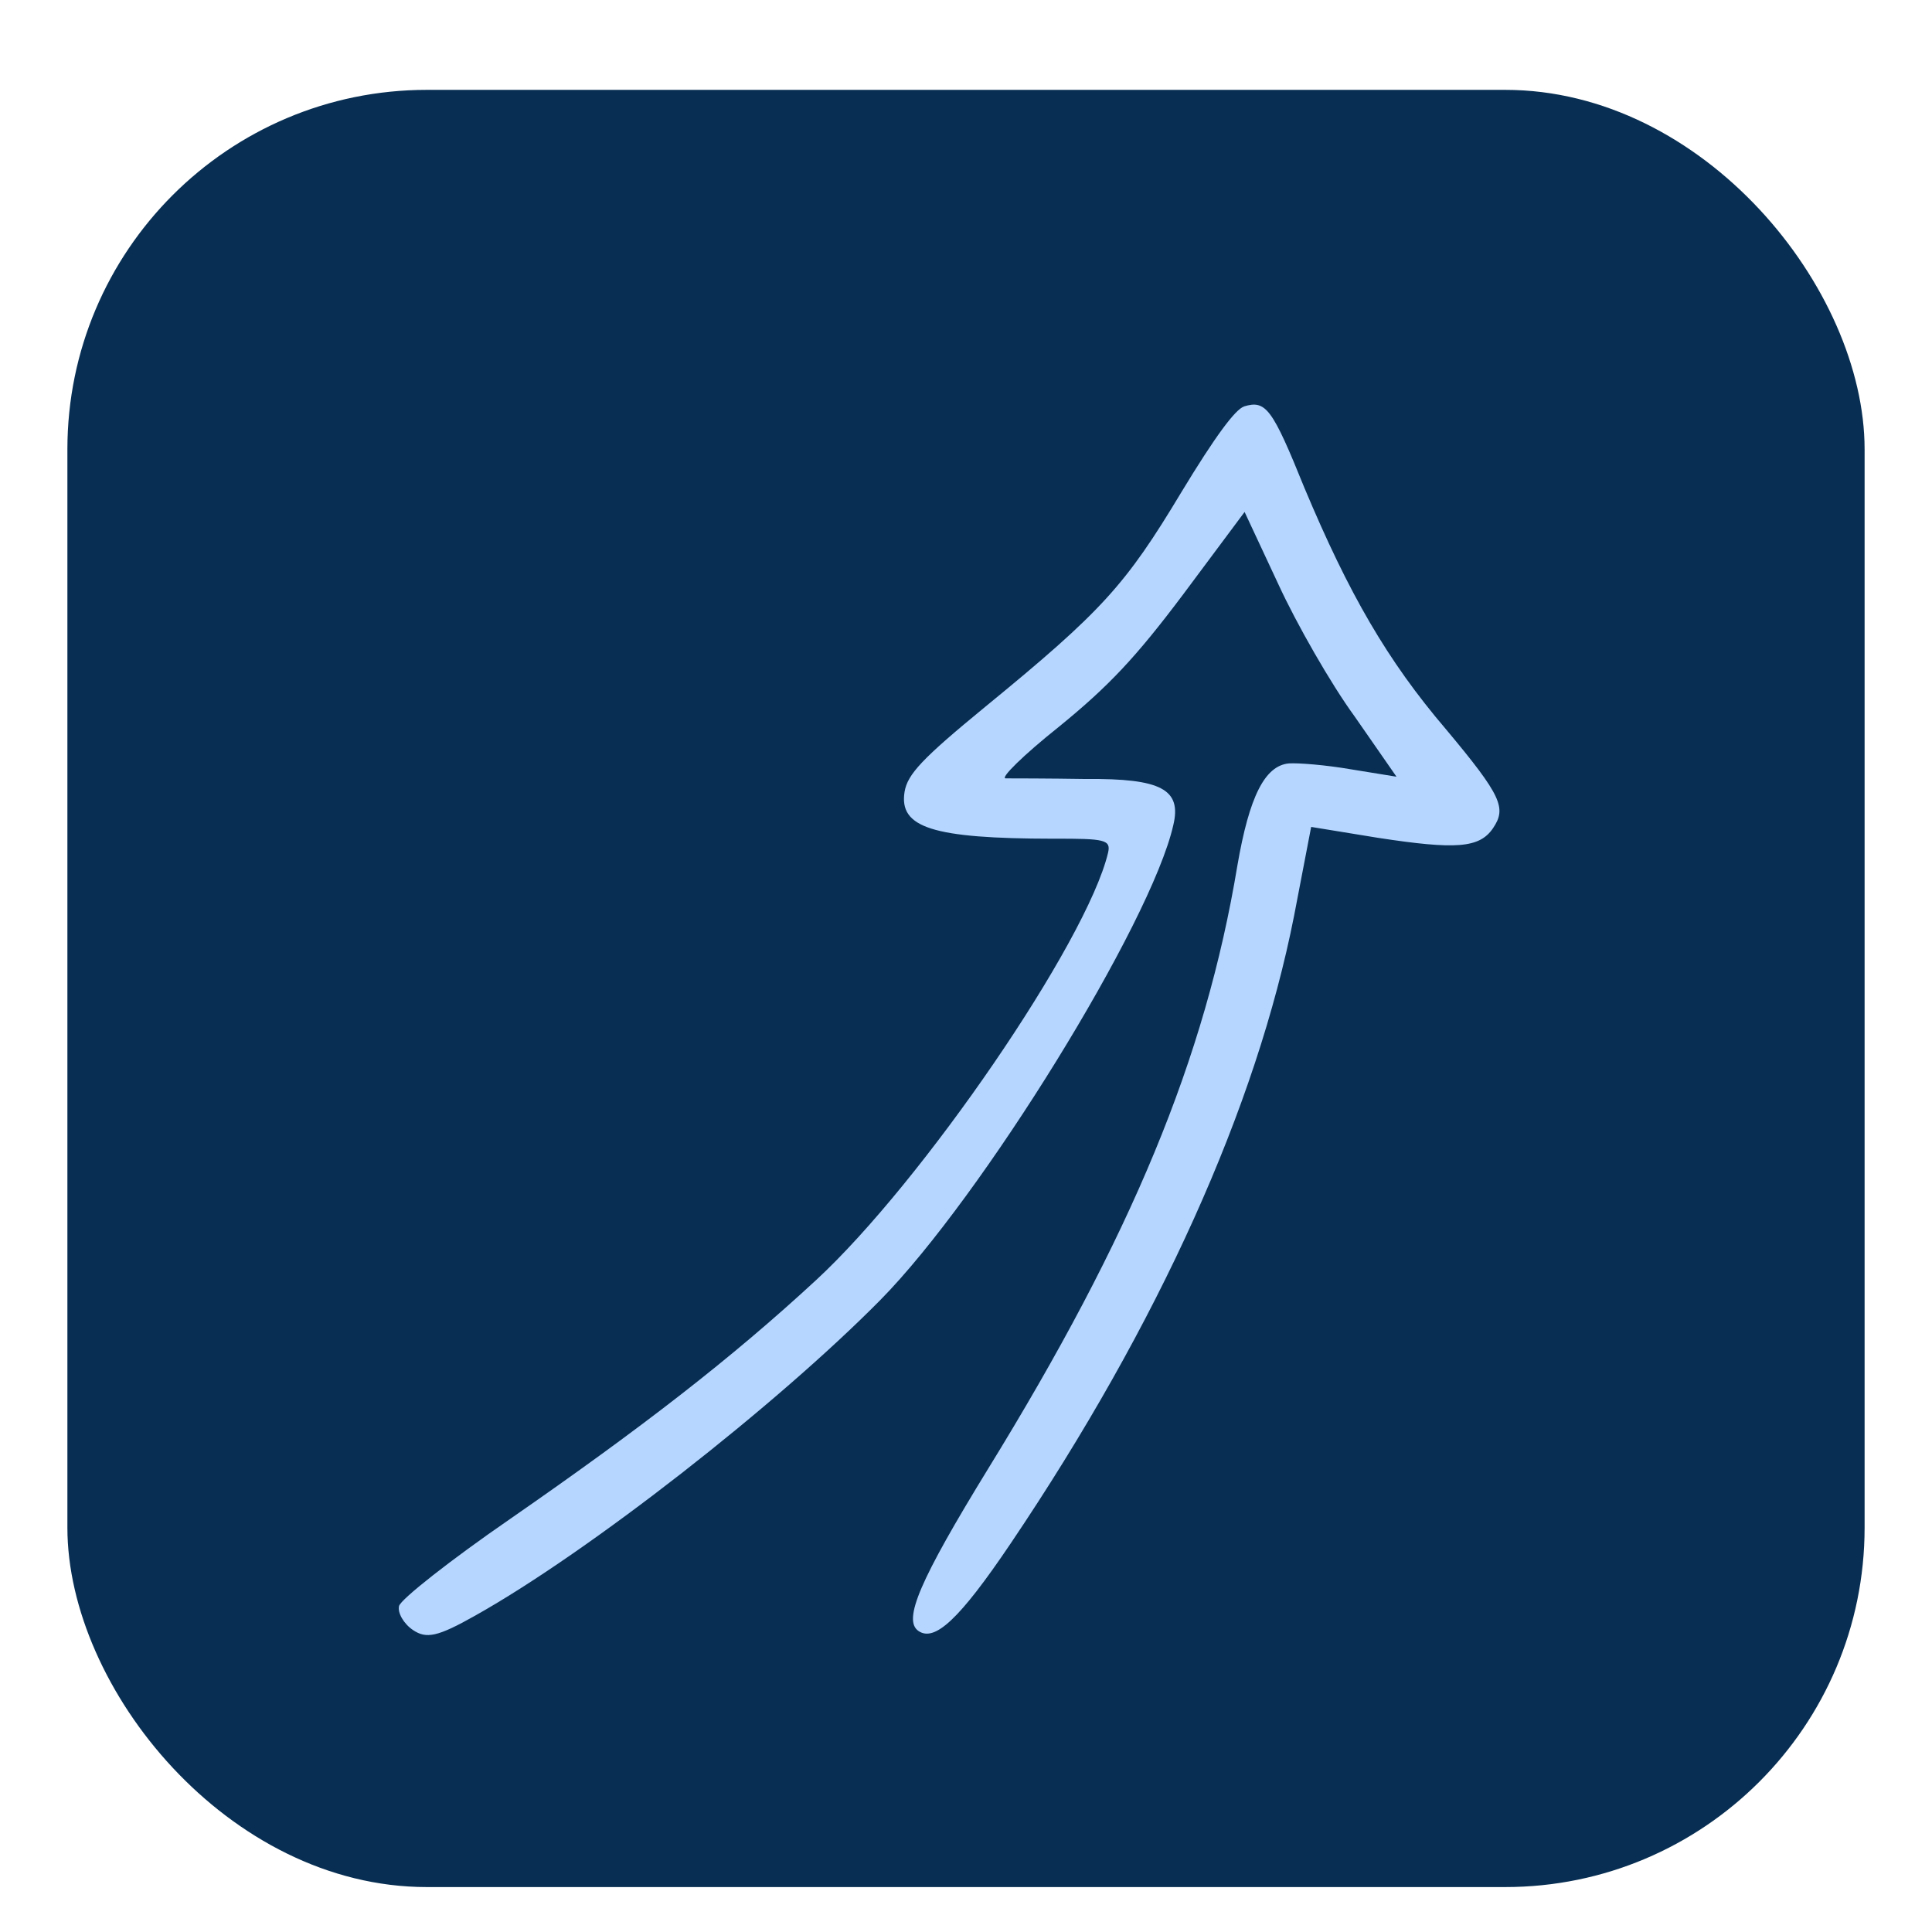 <svg width="86" height="86" viewBox="0 0 86 86" fill="none" xmlns="http://www.w3.org/2000/svg">
<g filter="url(#filter0_dd_10112_1923)">
<rect x="3" y="2" width="80" height="80" rx="16" fill="#082F53"/>
<path fill-rule="evenodd" clip-rule="evenodd" d="M55.376 16.095C54.988 16.222 54.106 17.401 52.58 19.92C50.101 24.045 49.06 25.204 43.847 29.47C41.039 31.773 40.399 32.466 40.266 33.242C40.008 34.842 41.498 35.328 46.896 35.334C49.194 35.326 49.463 35.377 49.32 35.973C48.364 39.958 41.038 50.63 36.331 54.978C32.542 58.48 28.569 61.549 22.717 65.607C20.051 67.444 17.833 69.193 17.762 69.491C17.691 69.789 17.967 70.278 18.383 70.558C18.978 70.96 19.476 70.863 21.152 69.917C26.231 67.068 34.571 60.54 39.185 55.87C43.697 51.298 51.238 39.089 52.226 34.737C52.612 33.137 51.69 32.645 48.337 32.676C46.626 32.648 45.024 32.649 44.765 32.648C44.507 32.646 45.547 31.617 47.135 30.352C49.343 28.553 50.544 27.286 52.676 24.446L55.401 20.789L56.906 24.011C57.713 25.766 59.24 28.44 60.297 29.888L62.163 32.574L60.136 32.245C59.013 32.05 57.779 31.954 57.371 31.982C56.306 32.086 55.613 33.435 55.079 36.536C53.653 45.13 50.358 53.032 43.978 63.391C40.937 68.349 40.174 70.122 40.888 70.603C41.602 71.085 42.681 70.125 44.988 66.705C51.583 56.925 55.93 47.272 57.606 38.755L58.364 34.809L61.326 35.292C64.815 35.828 65.86 35.754 66.462 34.862C67.063 33.97 66.857 33.441 64.366 30.463C61.755 27.405 60.044 24.434 58.069 19.728C56.626 16.159 56.349 15.799 55.373 16.092L55.376 16.095Z" fill="#B6D6FF"/>
</g>
<defs>
<filter id="filter0_dd_10112_1923" x="0" y="0" width="86" height="86" filterUnits="userSpaceOnUse" color-interpolation-filters="sRGB">
<feFlood flood-opacity="0" result="BackgroundImageFix"/>
<feColorMatrix in="SourceAlpha" type="matrix" values="0 0 0 0 0 0 0 0 0 0 0 0 0 0 0 0 0 0 127 0" result="hardAlpha"/>
<feOffset dy="1"/>
<feGaussianBlur stdDeviation="1"/>
<feColorMatrix type="matrix" values="0 0 0 0 0.063 0 0 0 0 0.094 0 0 0 0 0.157 0 0 0 0.06 0"/>
<feBlend mode="normal" in2="BackgroundImageFix" result="effect1_dropShadow_10112_1923"/>
<feColorMatrix in="SourceAlpha" type="matrix" values="0 0 0 0 0 0 0 0 0 0 0 0 0 0 0 0 0 0 127 0" result="hardAlpha"/>
<feOffset dy="1"/>
<feGaussianBlur stdDeviation="1.5"/>
<feColorMatrix type="matrix" values="0 0 0 0 0.063 0 0 0 0 0.094 0 0 0 0 0.157 0 0 0 0.1 0"/>
<feBlend mode="normal" in2="effect1_dropShadow_10112_1923" result="effect2_dropShadow_10112_1923"/>
<feBlend mode="normal" in="SourceGraphic" in2="effect2_dropShadow_10112_1923" result="shape"/>
</filter>
</defs>
</svg>
